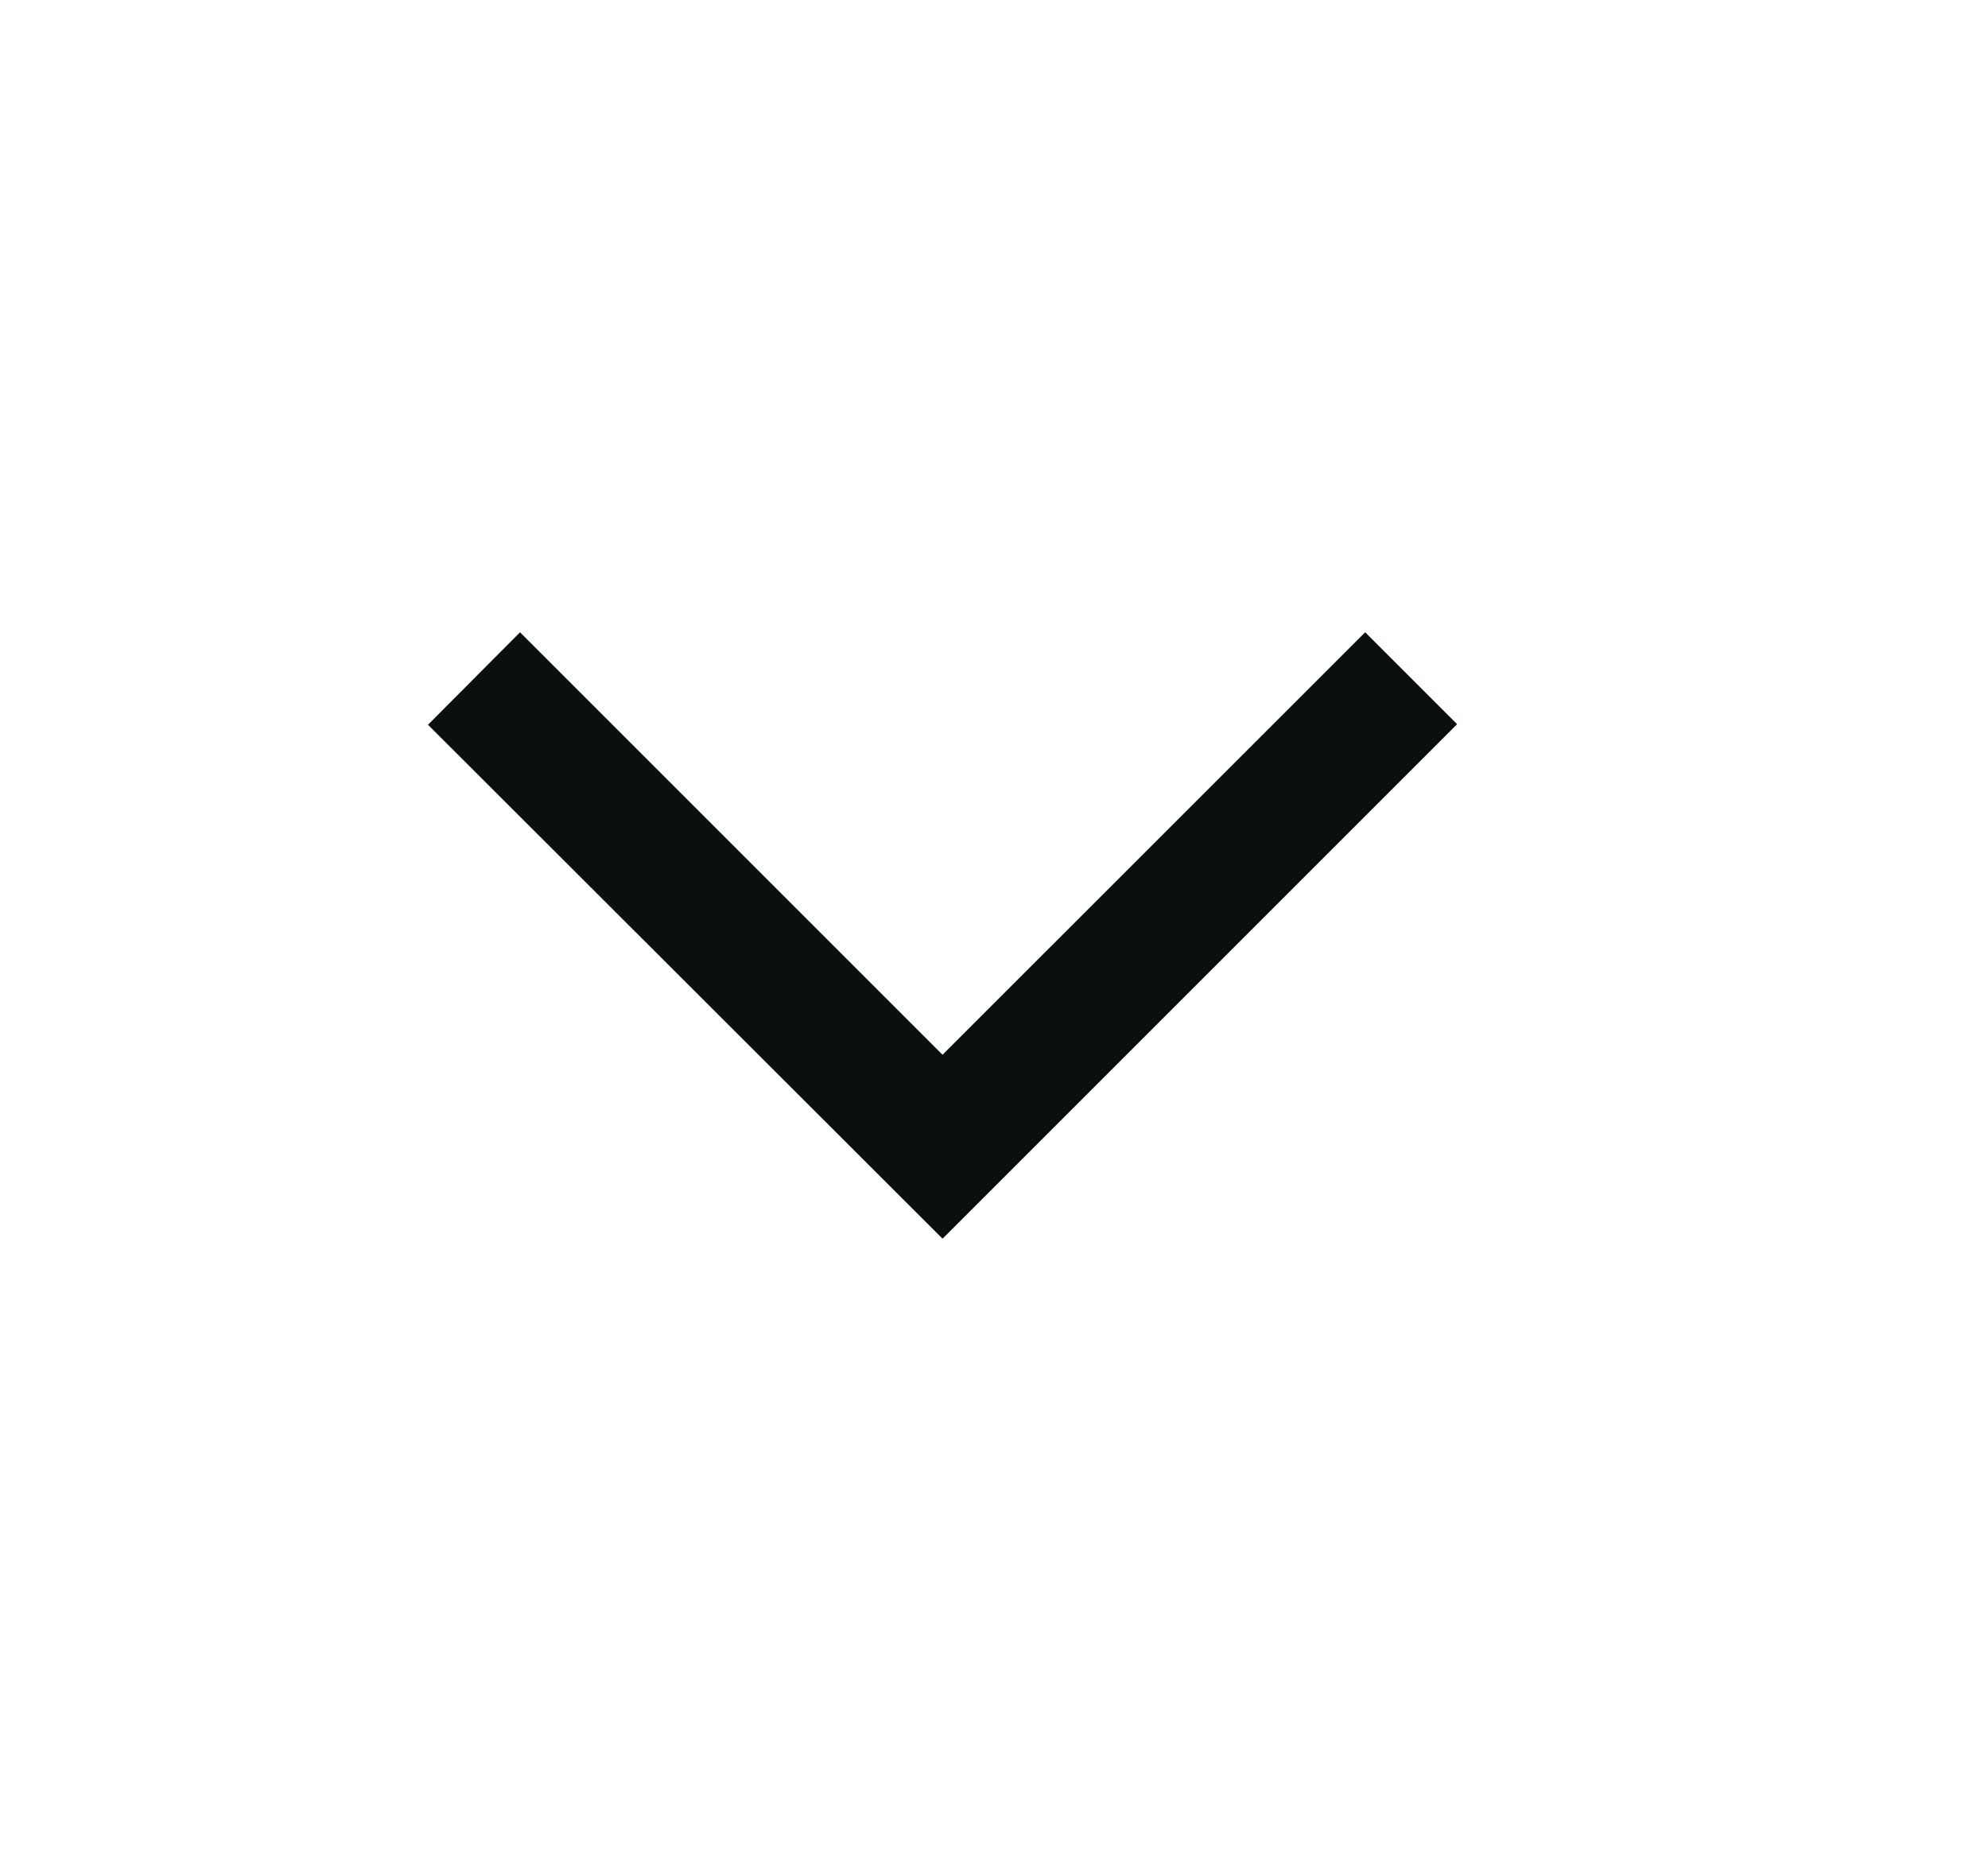 <svg width="17" height="16" viewBox="0 0 17 16" fill="none" xmlns="http://www.w3.org/2000/svg">
<path d="M4.447 5.407L3.66 6.198L8.06 10.593L12.46 6.193L11.674 5.407L8.06 9.02L4.447 5.407Z" fill="#09100F"/>
</svg>
